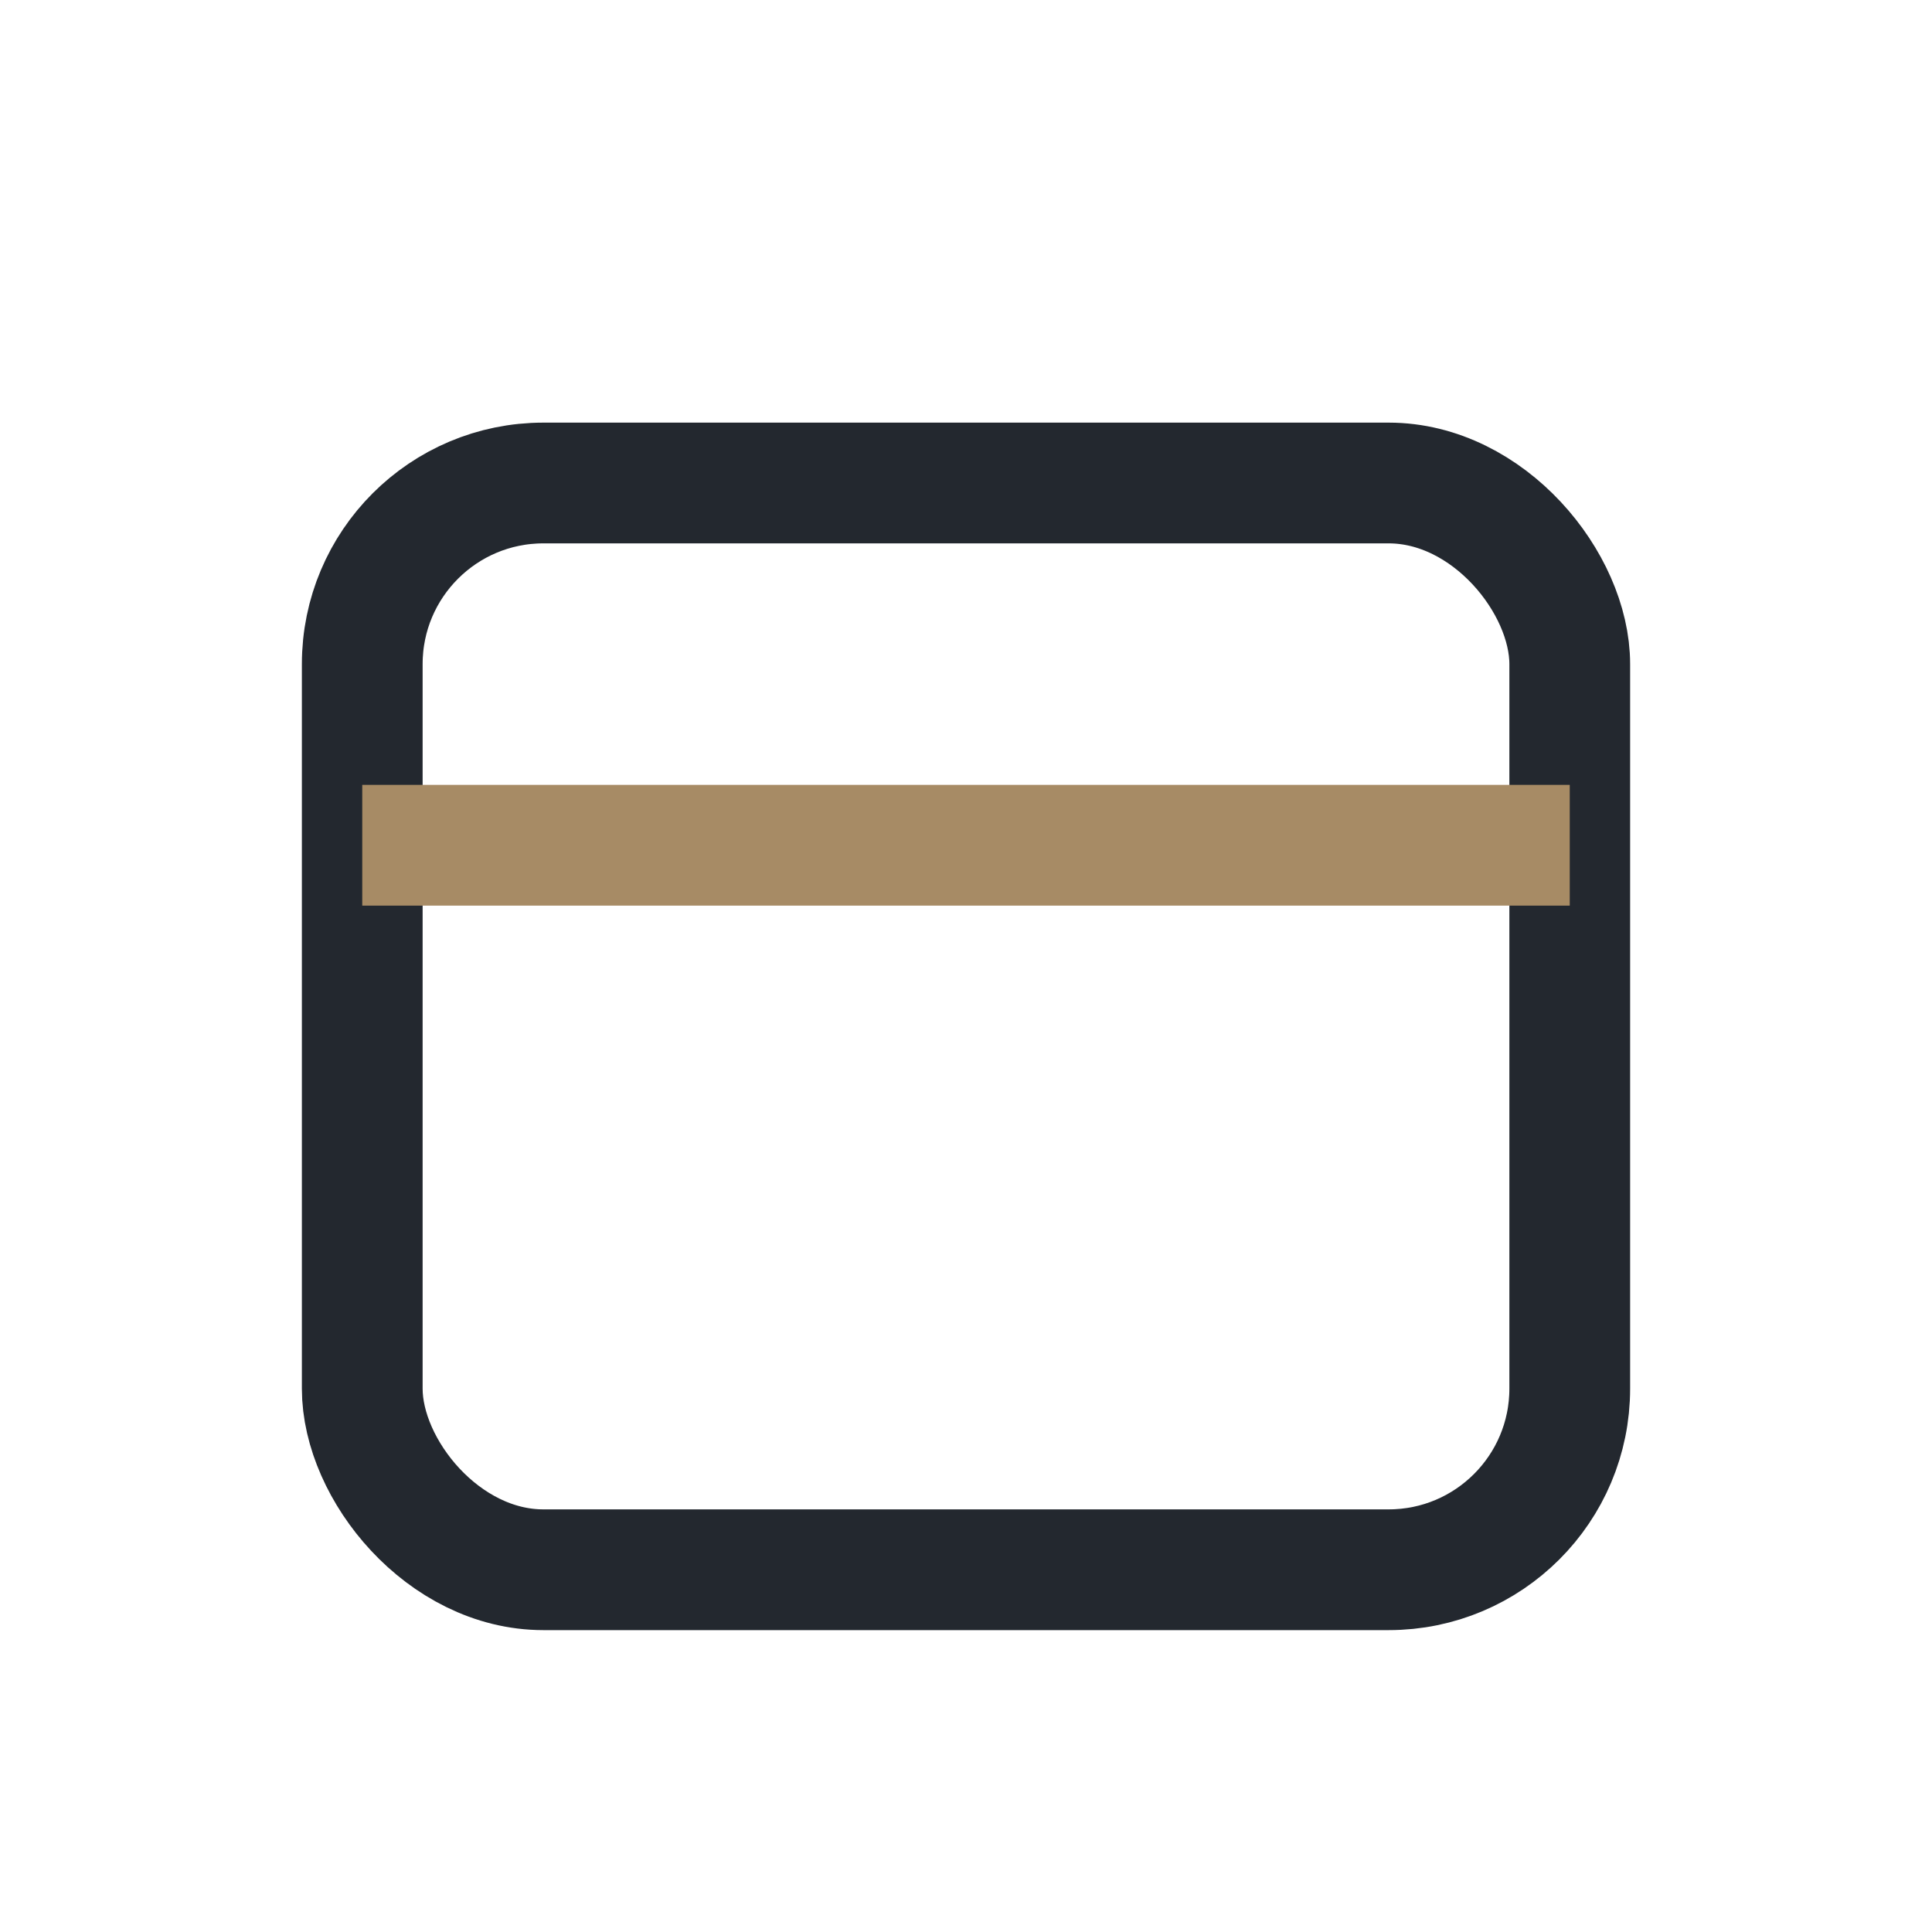 <?xml version="1.0" encoding="UTF-8"?>
<svg xmlns="http://www.w3.org/2000/svg" width="32" height="32" viewBox="0 0 32 32"><rect x="6" y="8" width="20" height="18" rx="3" fill="none" stroke="#23282F" stroke-width="2"/><line x1="6" y1="14" x2="26" y2="14" stroke="#A78B65" stroke-width="2"/></svg>
